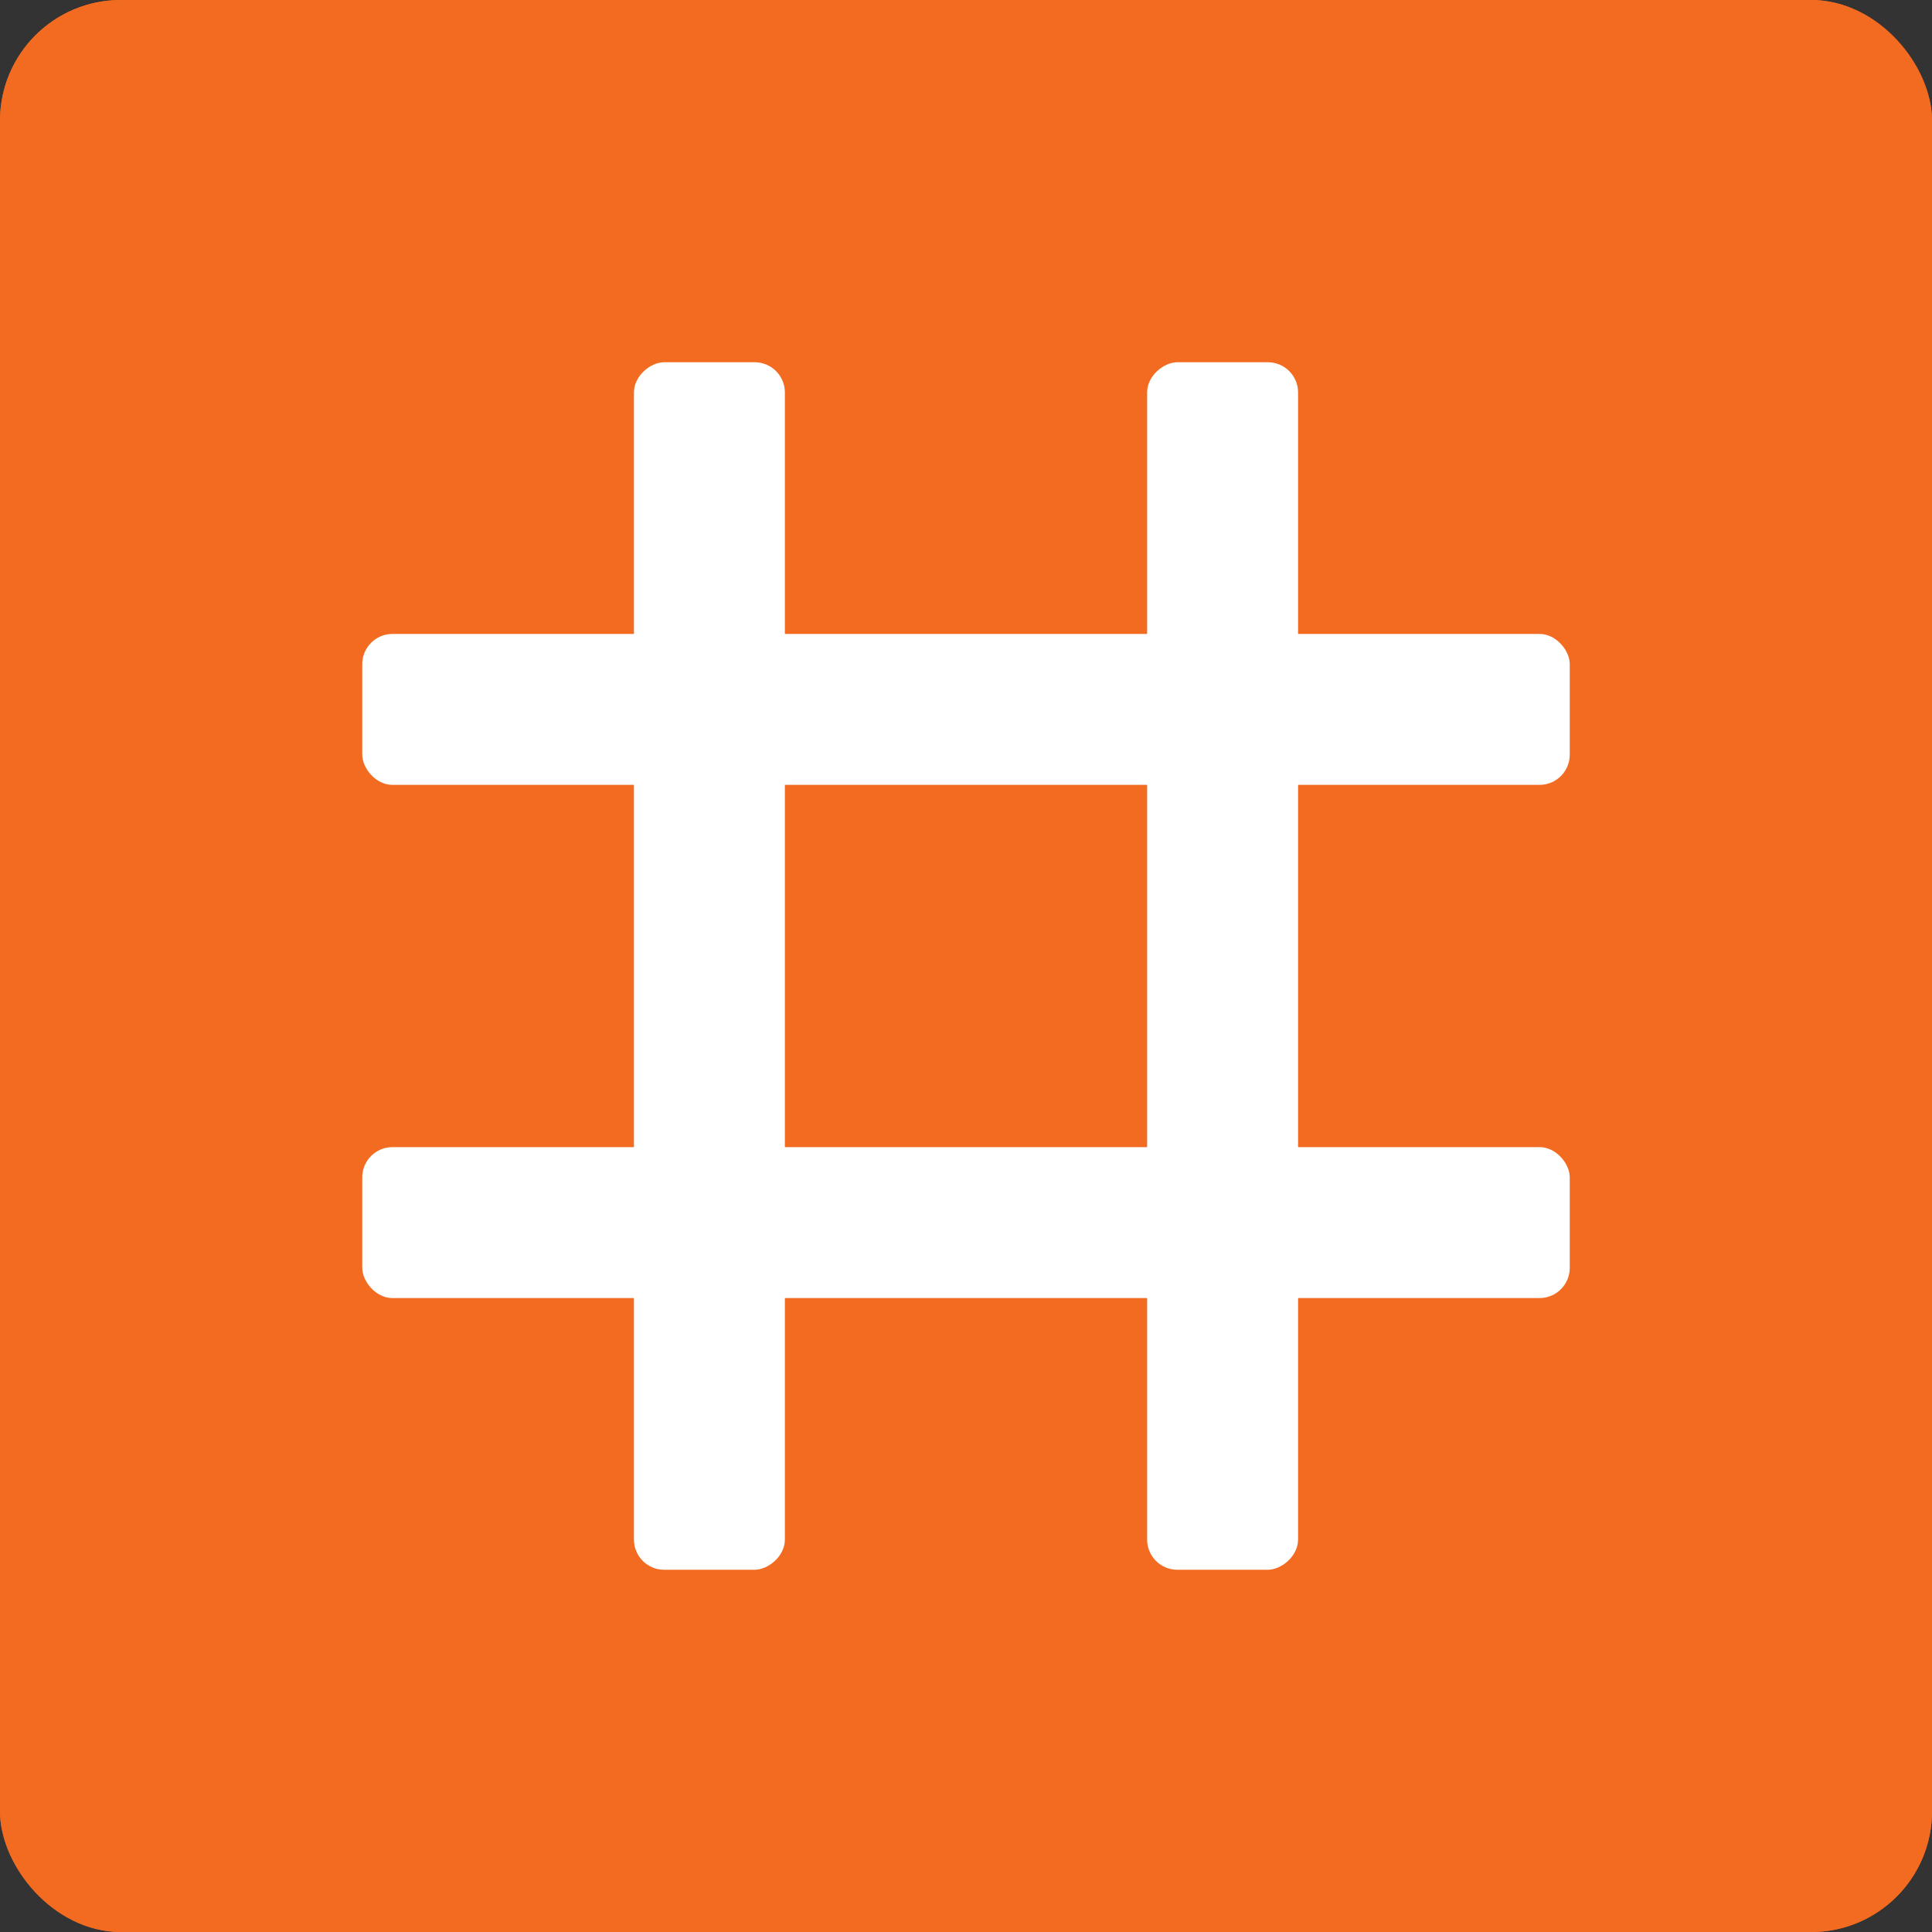 <svg xmlns="http://www.w3.org/2000/svg" width="64" height="64" viewBox="0 0 64 64">
  <rect x="0" y="0" width="64" height="64" fill="#333333" stroke="none"/>
  <g id="realgrid-logo-64-fill" transform="translate(-440 -217)">
    <g id="Rectangle_87" data-name="Rectangle 87" transform="translate(440 217)" fill="#f36b20" stroke="#f36b20" stroke-width="1">
      <rect width="64" height="64" rx="4" stroke="none"/>
      <rect x="0.5" y="0.5" width="63" height="63" rx="3.5" fill="none"/>
    </g>
    <rect id="Rectangle_88" data-name="Rectangle 88" width="40" height="5" rx="1" transform="translate(452 238)" fill="#fff"/>
    <rect id="Rectangle_89" data-name="Rectangle 89" width="40" height="5" rx="1" transform="translate(452 255)" fill="#fff"/>
    <rect id="Rectangle_90" data-name="Rectangle 90" width="40" height="5" rx="1" transform="translate(466 229) rotate(90)" fill="#fff"/>
    <rect id="Rectangle_91" data-name="Rectangle 91" width="40" height="5" rx="1" transform="translate(483 229) rotate(90)" fill="#fff"/>
  </g>
</svg>
